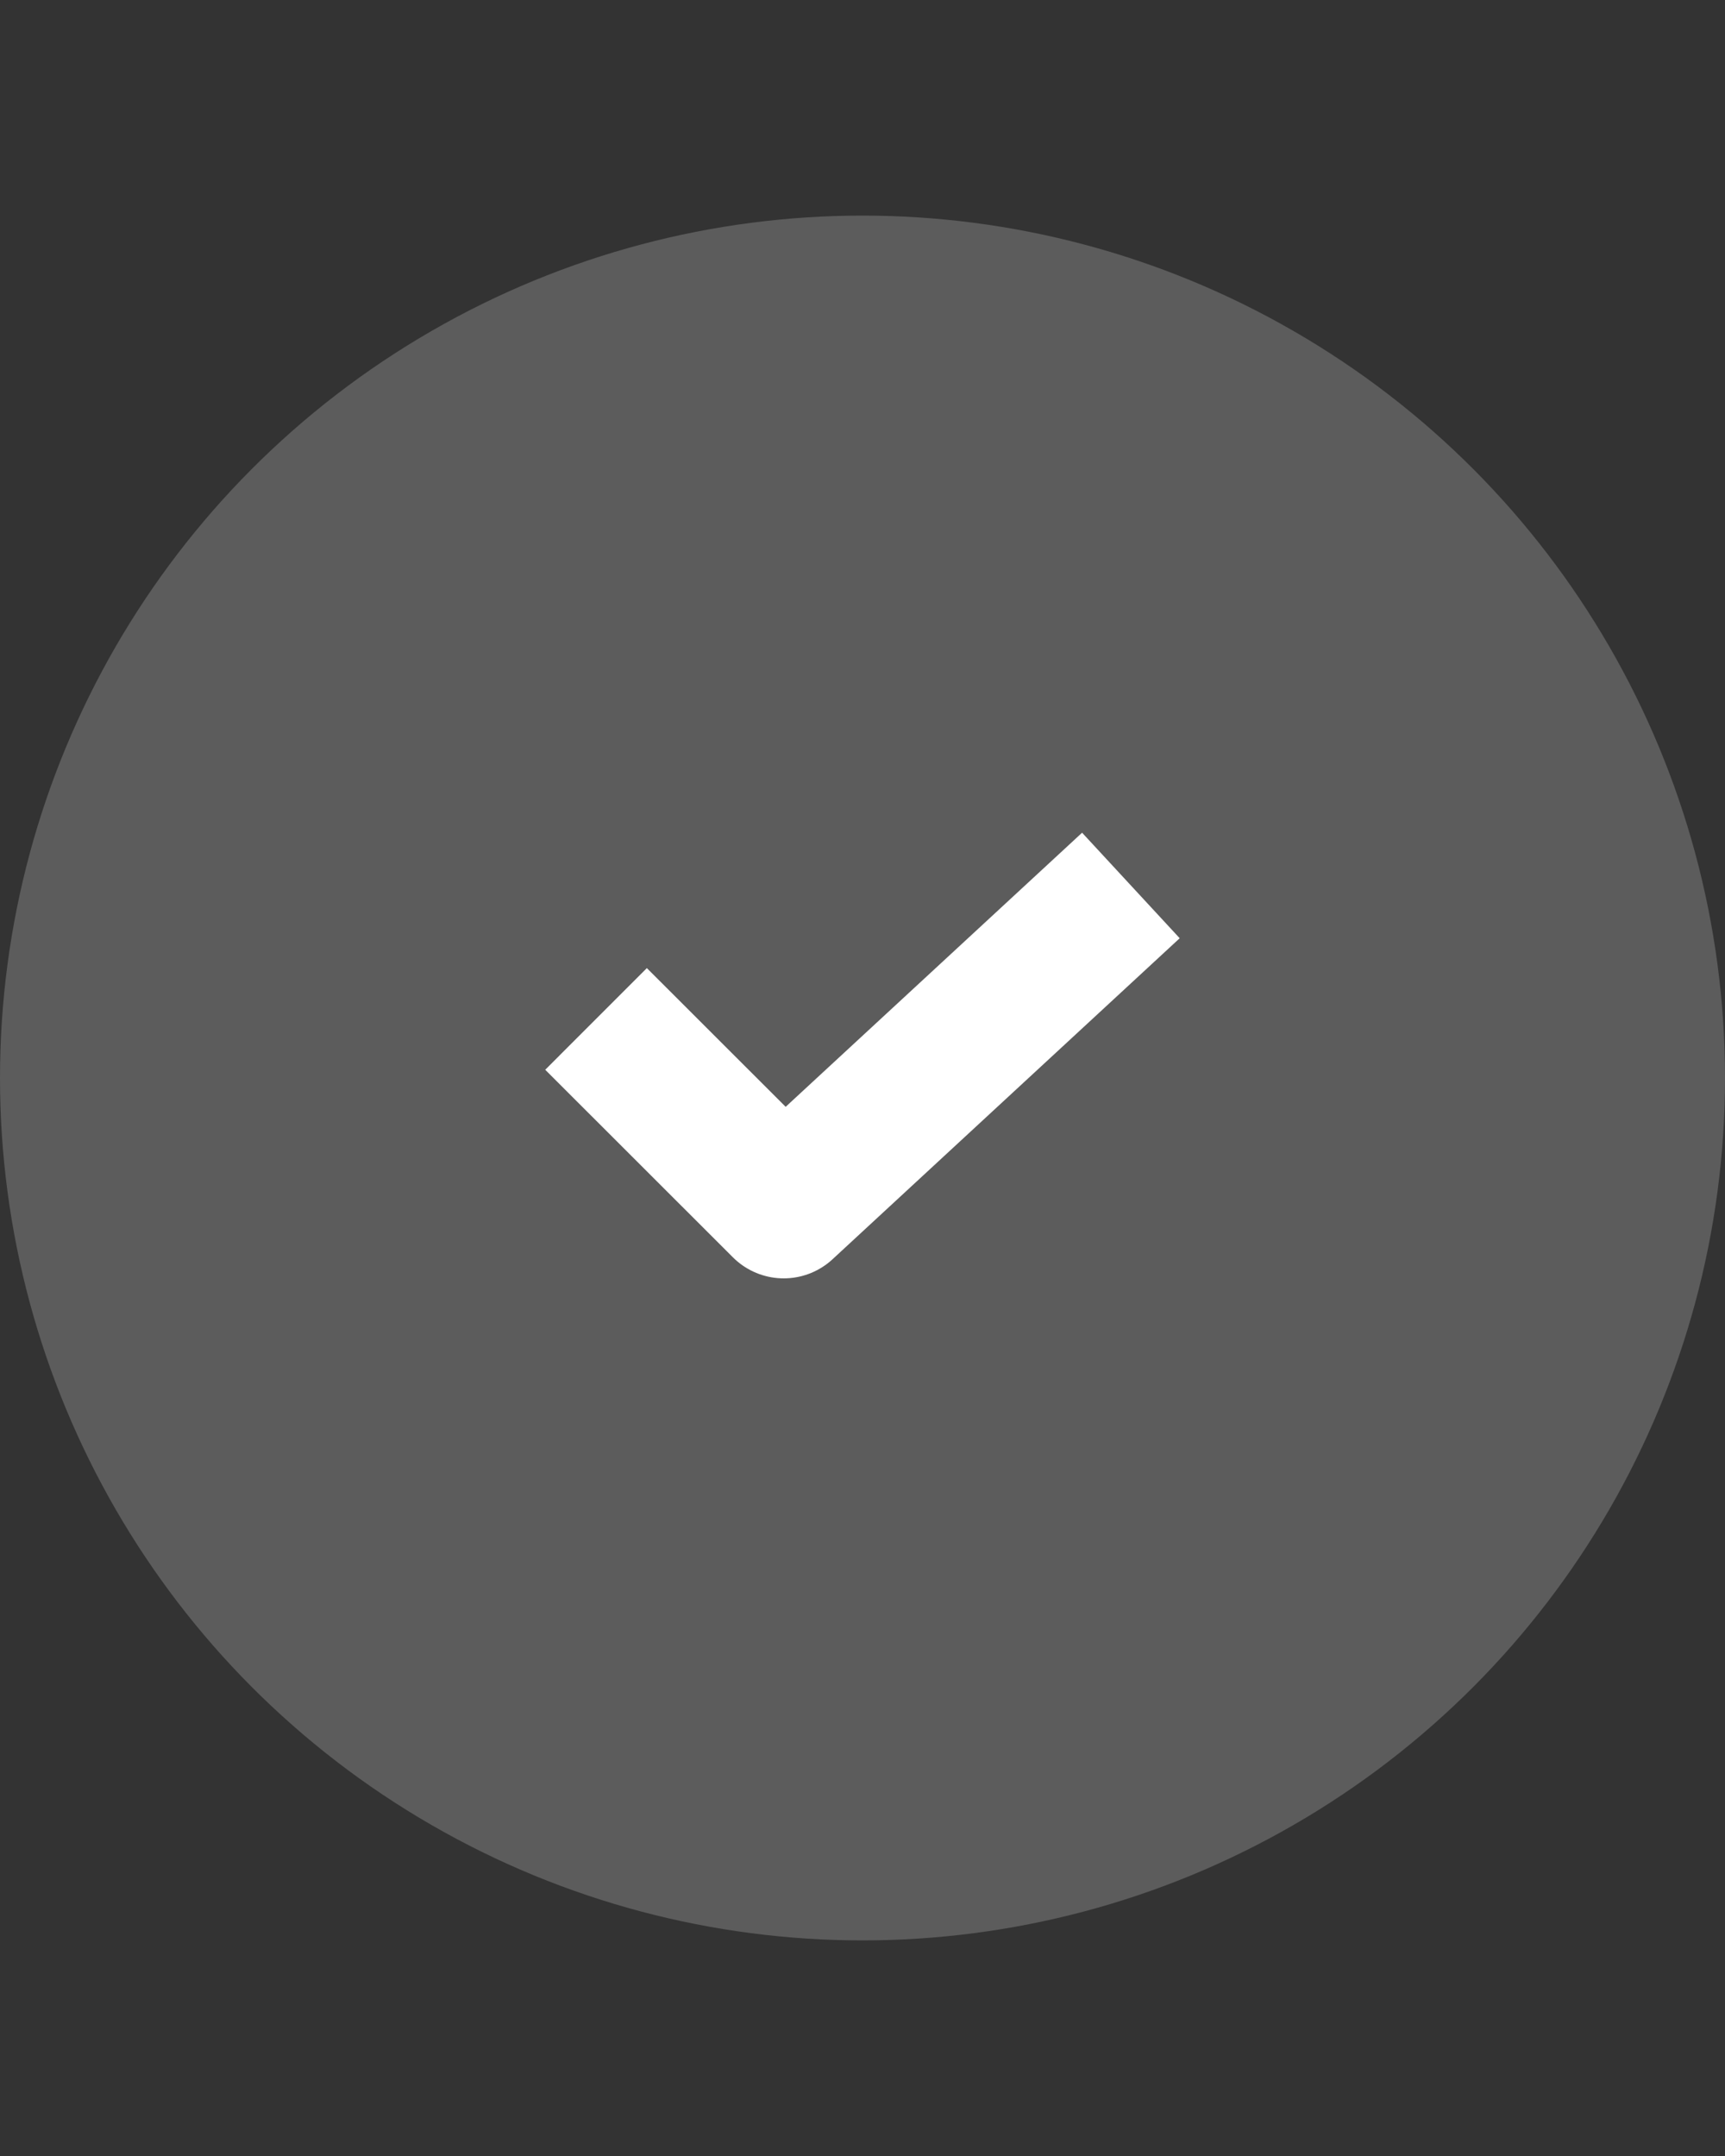 <svg width="24" height="30" viewBox="0 0 24 30" fill="none" xmlns="http://www.w3.org/2000/svg">
<rect x="0" y="0" width="24" height="30" fill="#333333" stroke="none"/>
<circle cx="12" cy="15" r="12" fill="white" fill-opacity="0.2"/>
<path d="M9 14.885L10.904 16.788L15 13" stroke="white" stroke-width="2" stroke-linecap="square" stroke-linejoin="round"/>
</svg>
